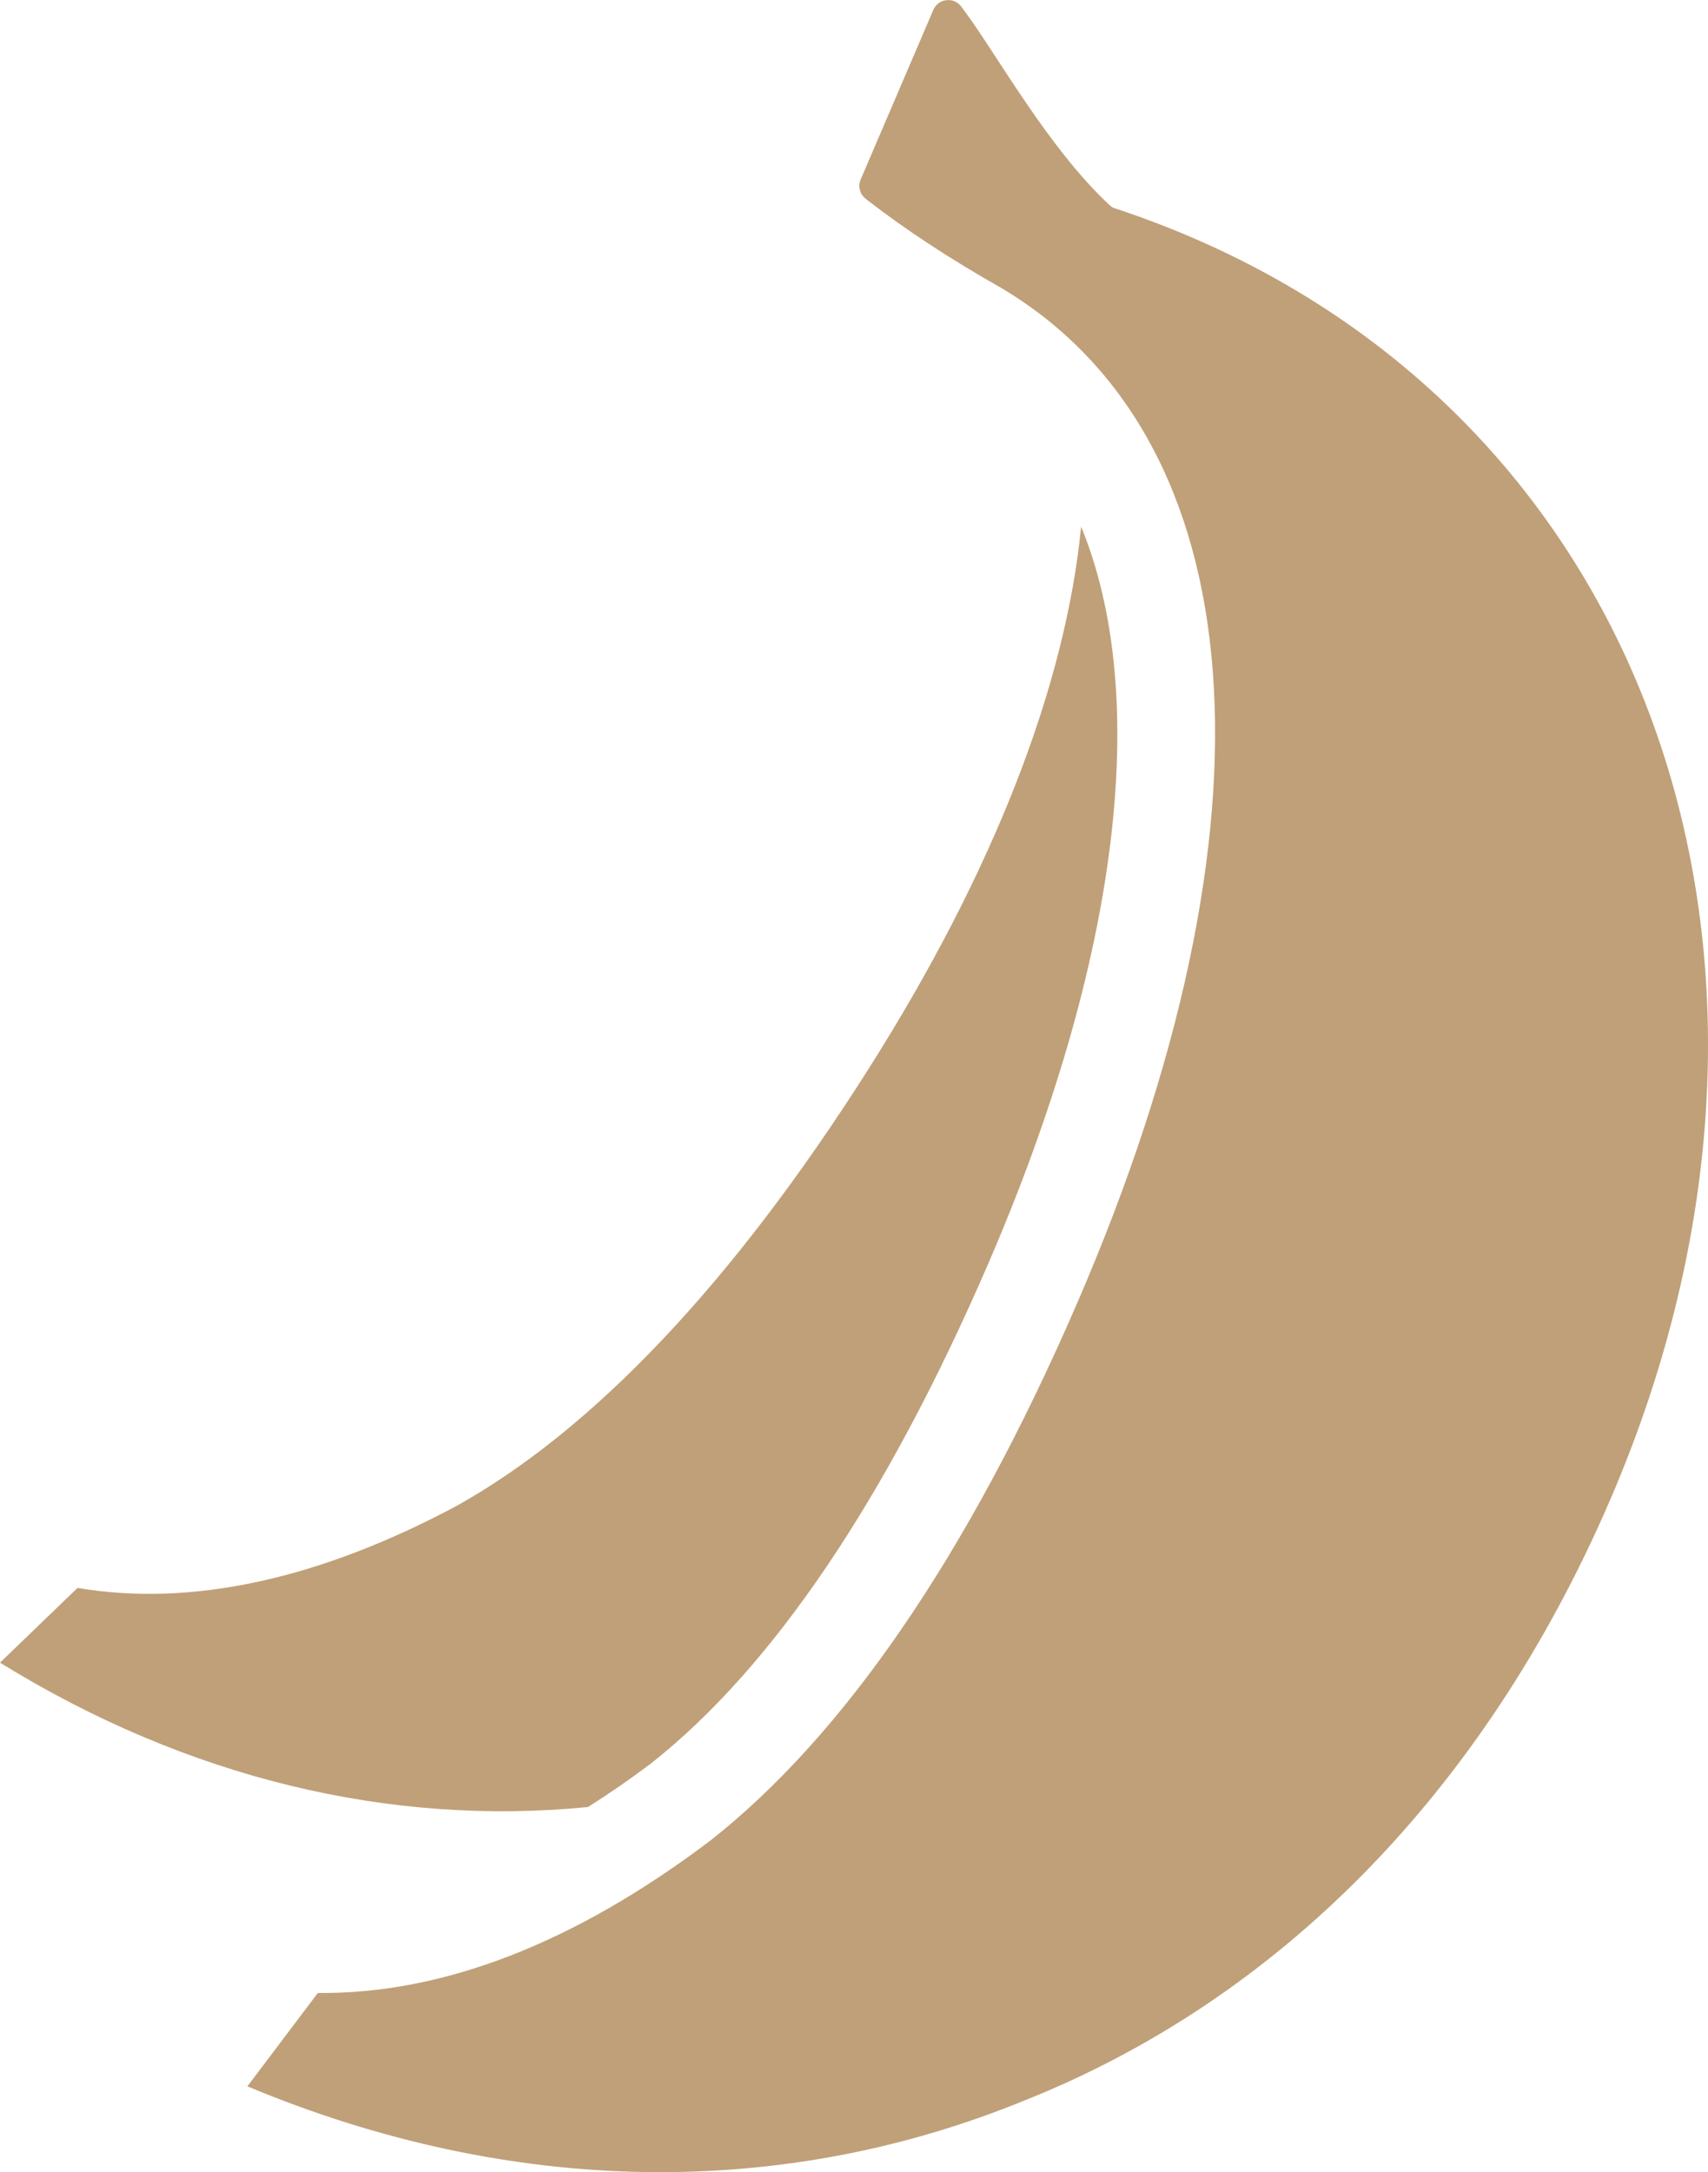<?xml version="1.0" encoding="UTF-8"?>
<svg id="Layer_1" data-name="Layer 1" xmlns="http://www.w3.org/2000/svg" viewBox="0 0 178.68 227.22">
  <defs>
    <style>
      .cls-1 {
        fill: #c0a078;
      }
    </style>
  </defs>
  <path class="cls-1" d="M116.47,21.73c-.15-.05-.27-.16-.39-.27-6.35-5.9-11.71-15.59-15.02-20.09l-.49-.67c-.78-1.06-2.41-.87-2.93.33l-7.6,17.74c-.31.71-.09,1.55.52,2.02l.29.23c3.87,3,8.6,6.11,13.96,9.14h0c26.53,15.84,29.7,55.75,7.86,106.19-11.41,26.36-24.41,45.22-38.37,56.2-14.15,10.7-27.95,16.07-41.05,15.93l-7.37,9.77c27.73,11.58,56.08,11.85,81.46,1.41,26.09-10.43,47.68-31.75,61.03-62.59,24.98-57.71,3.38-117.18-51.89-135.33Z"/>
  <path class="cls-1" d="M61.51,189.03c2.17-1.37,4.36-2.88,6.57-4.54,12.76-10.06,24.62-27.62,35.25-52.18,13.86-32.02,17.05-59.48,9.77-77.22-1.62,16.56-9.08,36-22.33,56.87-14.18,22.33-28.73,37.61-43.02,45.58-14.41,7.69-27.75,10.58-39.64,8.57l-8.11,7.82c19.63,12.11,40.78,17.14,61.51,15.1Z"/>
</svg>